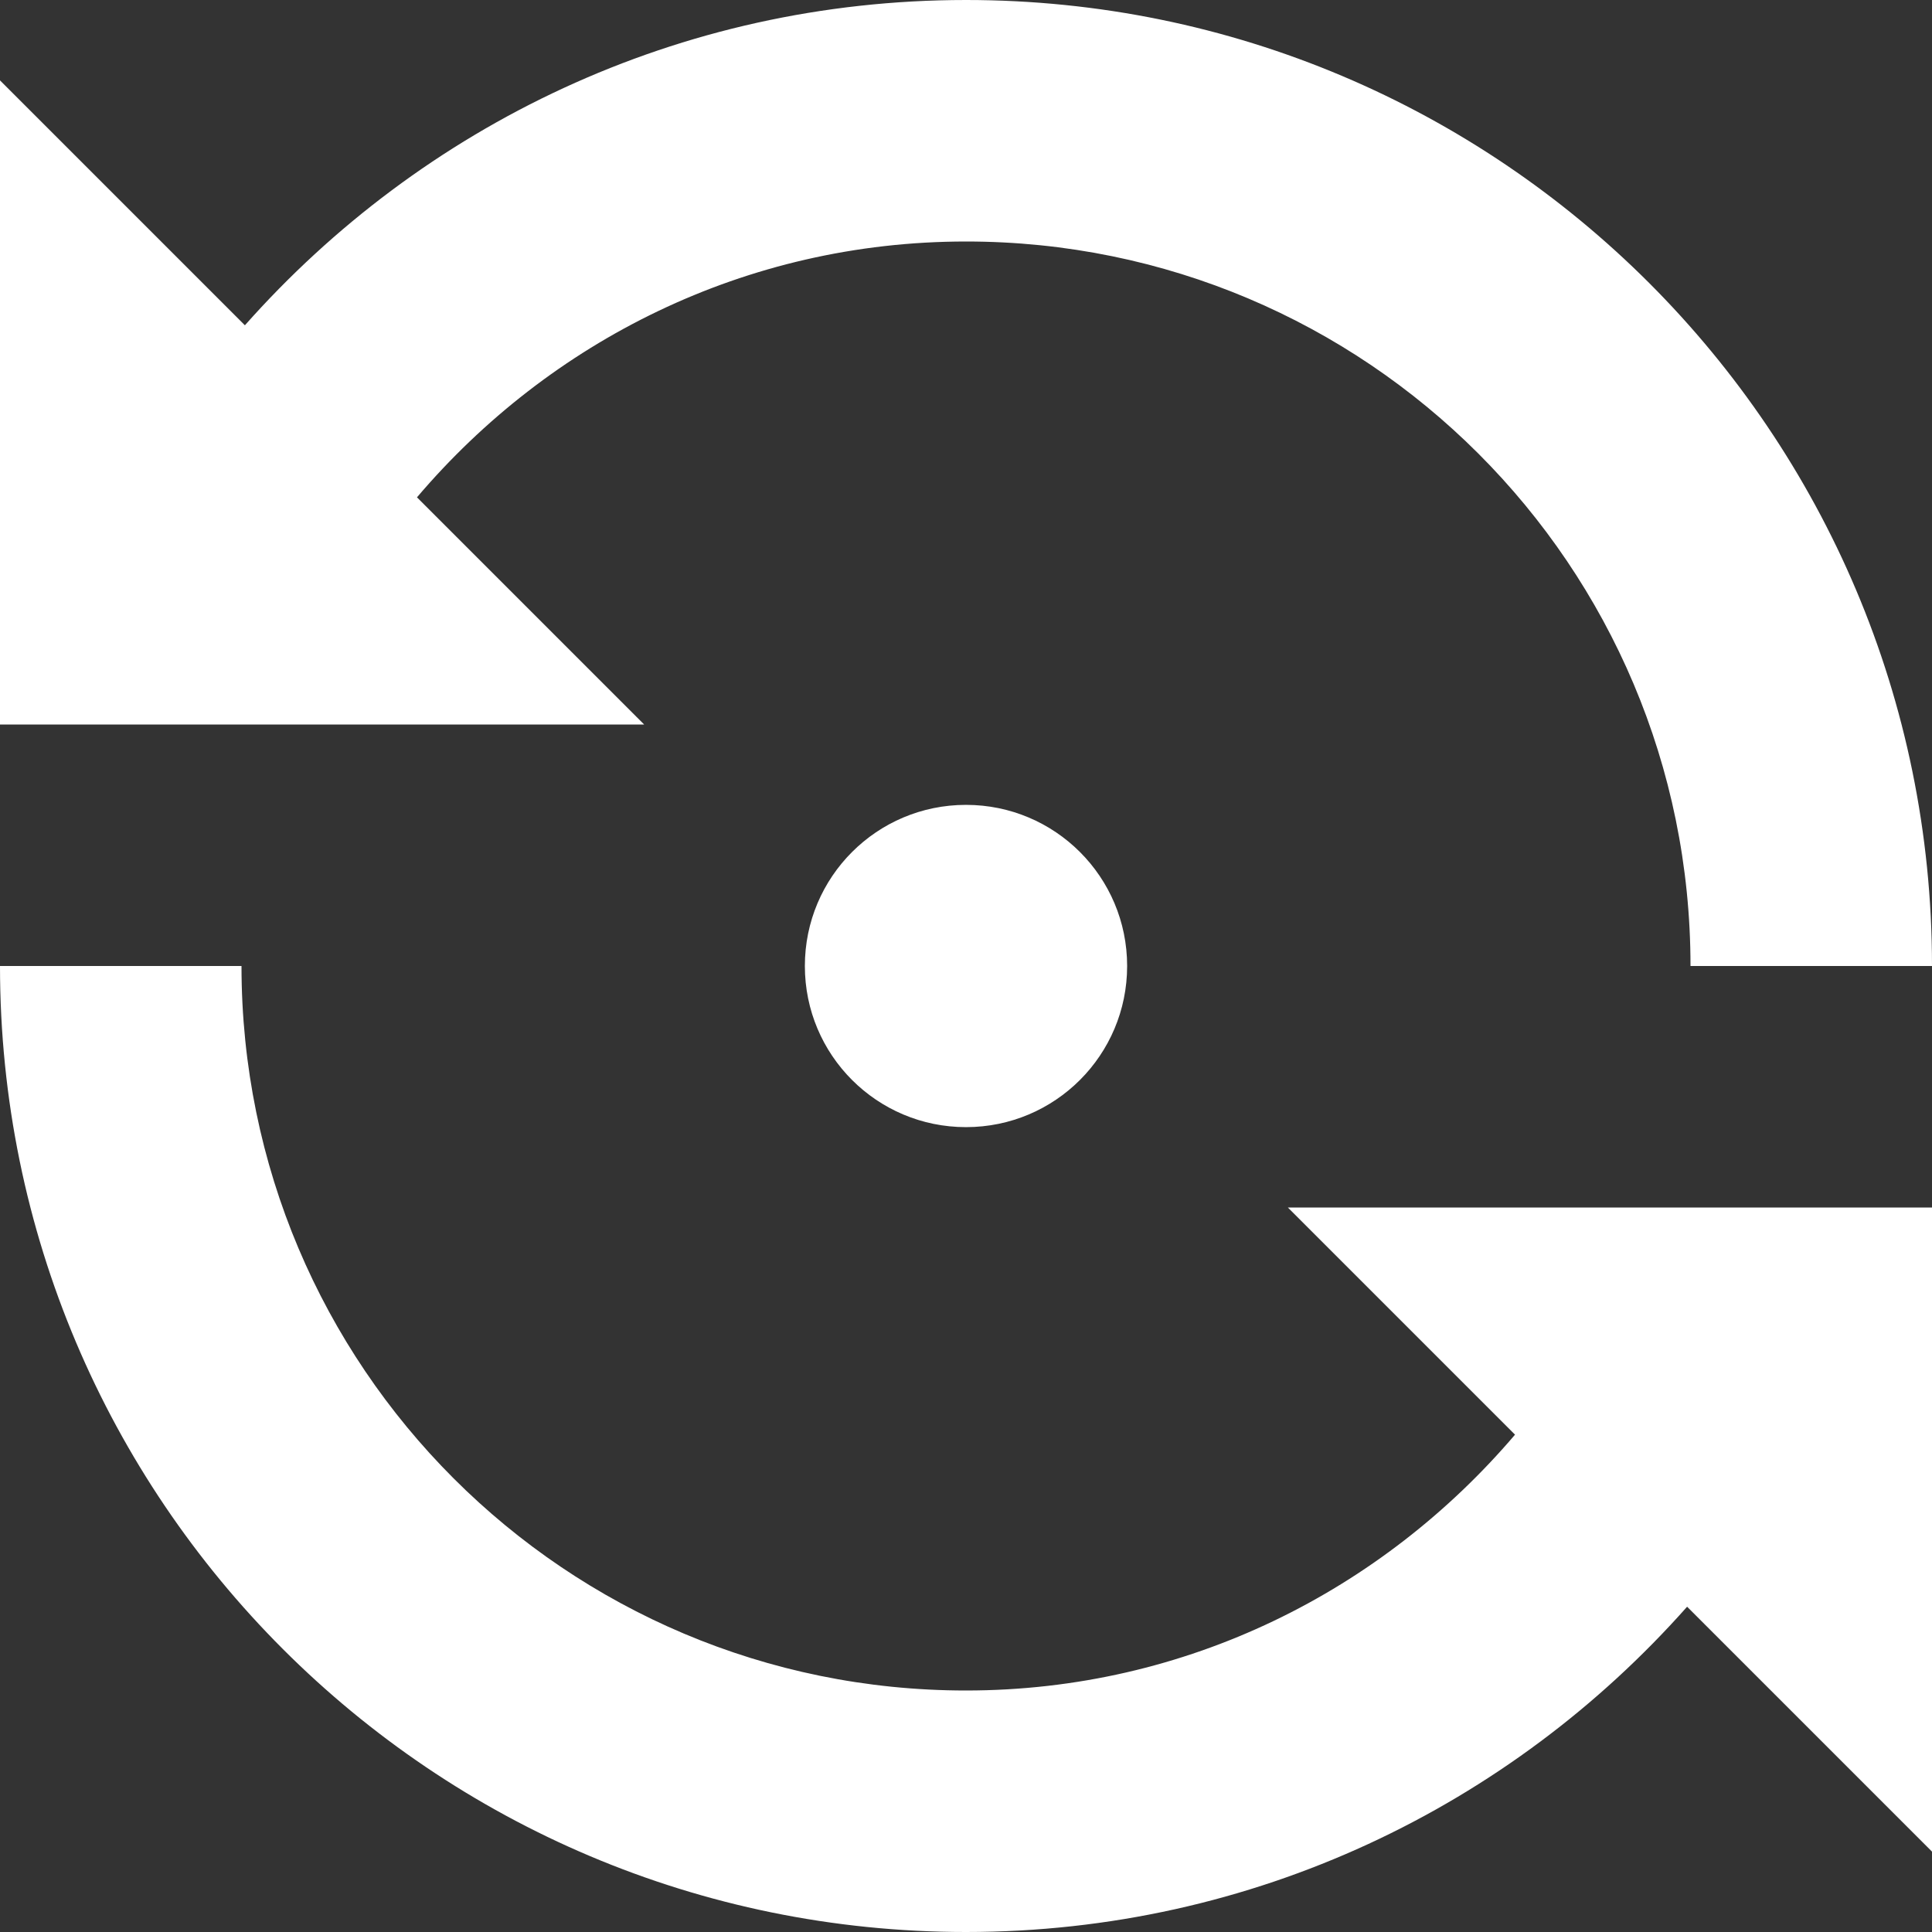 <?xml version="1.0" encoding="UTF-8"?>
<svg xmlns="http://www.w3.org/2000/svg" width="74" height="74" viewBox="0 0 74 74" fill="none">
  <rect x="0" y="0" width="74" height="74" fill="#333333" stroke="none"/>
  <g clip-path="url(#clip0_205_1749)">
    <path d="M15.971 19.049C21.044 13.08 28.545 9.25 37 9.25C52.335 9.25 64.75 21.665 64.75 37H74C74 16.563 57.437 0 37 0C25.987 0 16.144 4.827 9.38 12.459L0 3.079V27.75H24.672L15.971 19.049ZM58.029 54.951C52.942 60.92 45.455 64.75 37 64.75C21.665 64.75 9.25 52.335 9.25 37H0C0 57.437 16.563 74 37 74C48.013 74 57.856 69.173 64.62 61.541L74 70.921V46.25H49.328L58.029 54.951ZM30.828 37C30.828 40.411 33.589 43.172 37 43.172C40.411 43.172 43.172 40.411 43.172 37C43.172 33.589 40.411 30.828 37 30.828C33.589 30.828 30.828 33.589 30.828 37Z" fill="white"></path>
  </g>
  <defs>
    <clipPath id="clip0_205_1749">
      <rect width="74" height="74" fill="white"></rect>
    </clipPath>
  </defs>
</svg>
